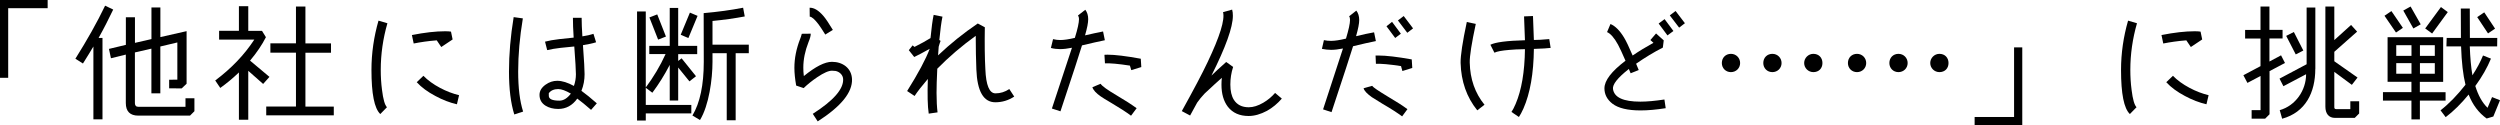 <?xml version="1.0" encoding="UTF-8"?>
<svg id="_レイヤー_2" data-name="レイヤー 2" xmlns="http://www.w3.org/2000/svg" width="475.9" height="23.83" viewBox="0 0 475.9 23.83">
  <g id="_案2_決定稿_" data-name="案2（決定稿）">
    <g>
      <path d="M9.07,1.56H1.56v13.25H0V0h9.07v1.56Z" fill="#000" stroke-width="0"/>
      <path d="M21.55,1.82c-.84,1.75-1.75,3.55-2.78,5.4h.74v15.5h-1.73v-13.87c-.46.79-1.13,1.87-1.99,3.24l-1.44-.91c2.23-3.55,4.13-6.91,5.66-10.1l1.54.74ZM37.01,21.17l-.84.84h-9.84c-1.56,0-2.38-.79-2.38-2.4v-9.22l-2.83.7-.38-1.78,3.22-.77V3.29h1.73v4.87l3.14-.72V1.42h1.7v5.64l4.99-1.13v10.01l-.94.89-2.38-.02v-1.63l1.56-.02v-7.08l-3.24.77v8.91h-1.7v-8.5l-3.14.72v9.65c0,.46.22.7.65.7h8.98v-1.63h1.7v2.5Z" fill="#000" stroke-width="0"/>
      <path d="M51.29,14.64l-1.2,1.34-2.83-2.5v9.31h-1.78v-9c-1.13,1.08-2.3,2.06-3.55,2.95l-.96-1.42c3.05-2.28,5.54-4.87,7.44-7.78h-6.7v-1.68h3.77V1.18h1.78v4.7h2.62l.74,1.2c-.74,1.46-1.75,2.95-3.02,4.46l3.7,3.1ZM63.55,21.96h-12.87v-1.68h5.66v-10.25h-4.87v-1.78h4.87V1.25h1.8v7.01h4.87v1.78h-4.87v10.25h5.4v1.68Z" fill="#000" stroke-width="0"/>
      <path d="M73.75,4.42c-.84,2.9-1.27,5.88-1.27,8.88,0,1.27.07,2.54.24,3.82.22,1.78.53,2.88.94,3.29l-1.27,1.3c-1.13-1.08-1.68-3.86-1.68-8.4,0-3.19.46-6.31,1.34-9.38l1.7.5ZM86.16,7.51l-2.16,1.44-.86-1.27c-1.61.12-3.07.34-4.39.6l-.34-1.61c2.42-.48,4.54-.72,6.31-.72.46,0,.84.02,1.13.07l.31,1.49ZM86.98,19.85c-1.37-.31-2.74-.84-4.1-1.58-1.46-.77-2.64-1.63-3.55-2.62l1.27-1.22c.82.84,1.87,1.61,3.17,2.3,1.22.65,2.42,1.1,3.62,1.39l-.41,1.73Z" fill="#000" stroke-width="0"/>
      <path d="M97.9,21.79c-.67-2.14-1.01-4.85-1.01-8.16s.29-6.7.89-10.37l1.75.24c-.6,3.6-.89,6.96-.89,10.11s.31,5.64.94,7.63l-1.68.55ZM112.51,20.91c-1.01-.89-1.87-1.58-2.62-2.14-.94,1.32-2.16,1.97-3.62,1.97-.96,0-1.78-.22-2.42-.62-.77-.48-1.15-1.18-1.15-2.06,0-.74.38-1.39,1.15-1.94.7-.5,1.44-.74,2.23-.74.94,0,1.99.34,3.17.98.26-.74.38-1.49.38-2.23,0-.7-.1-2.47-.31-5.28-.86.07-1.73.17-2.59.26-1.03.12-1.87.26-2.57.43l-.41-1.61c.72-.19,1.63-.36,2.71-.48l2.74-.29c-.1-1.51-.14-2.78-.14-3.77h1.66c0,.94.05,2.11.14,3.53.84-.12,1.54-.29,2.11-.48l.5,1.61c-.67.22-1.51.38-2.5.55.22,2.93.31,4.78.31,5.52,0,1.1-.19,2.16-.6,3.17.84.6,1.8,1.39,2.93,2.38l-1.1,1.25ZM106.32,16.95c-.84,0-1.46.26-1.85.79v.46c-.02.65.65.96,2.02.96.79,0,1.51-.46,2.18-1.34-1.01-.58-1.8-.86-2.35-.86Z" fill="#000" stroke-width="0"/>
      <path d="M132.72,10.3h-3.62v1.3l.65-.5,2.74,3.41-1.25.98-2.14-2.64v6.29h-1.61v-6.79c-.98,1.9-2.09,3.67-3.31,5.3l-1.25-.94v3.26h8.67v1.61h-8.67v1.37h-1.66V2.18h1.66v14.47c1.46-1.97,2.74-4.08,3.77-6.36h-3.1v-1.56h3.89V1.51h1.61v7.22h3.62v1.56ZM126.77,6.96l-1.49.58-1.66-4.22,1.49-.58,1.66,4.22ZM132.79,3.02l-1.75,4.22-1.46-.62,1.75-4.22,1.46.62ZM142.54,10.13h-2.5v12.77h-1.7v-12.77h-2.71v1.66c0,3.26-.67,8.26-2.38,11.06l-1.44-.86c1.44-2.4,2.16-5.81,2.16-10.2l-.02-9.29c2.71-.24,5.21-.58,7.51-1.03l.31,1.66c-1.9.36-3.94.65-6.14.86v4.51h6.91v1.63Z" fill="#000" stroke-width="0"/>
      <path d="M155.66,23.11l-.94-1.44c3.94-2.52,5.86-4.71,5.78-6.6-.02-.77-.65-1.39-1.42-1.56-.12-.02-.36-.02-.67-.05-.62-.02-1.58.38-2.86,1.25-.96.65-1.82,1.34-2.57,2.06l-1.42-.48c-.22-1.25-.34-2.38-.34-3.38,0-1.8.36-3.62,1.1-5.52.1-.22.19-.53.31-.96l1.7-.02c.02.34-.12.89-.43,1.63-.65,1.66-.98,3.26-.98,4.83,0,.5.02,1.03.1,1.61,2.21-1.8,3.98-2.71,5.35-2.71,1.03,0,1.92.29,2.62.84.74.6,1.15,1.42,1.2,2.45.1,2.52-2.09,5.21-6.55,8.06ZM157.1,6.58c-.53-.86-.96-1.51-1.3-1.97-.72-.94-1.27-1.42-1.66-1.44l-.02-1.7c.84-.02,1.7.5,2.62,1.56.43.5,1.03,1.39,1.8,2.66l-1.44.89Z" fill="#000" stroke-width="0"/>
      <path d="M193.06,18.39c-1.1.72-2.3,1.08-3.58,1.08-2.26,0-3.46-2.09-3.62-6.24-.07-1.8-.12-3.94-.12-6.41-2.66,1.92-5.11,4.01-7.32,6.26-.1,1.99-.14,3.53-.14,4.61,0,1.49.07,2.71.19,3.7l-1.68.24c-.22-1.42-.26-3.6-.17-6.6-1.13,1.32-1.97,2.4-2.52,3.24l-1.42-.94c2.11-3.36,3.55-6.05,4.3-8.04-1.3.72-2.28,1.25-2.95,1.56l-1.03-1.3.72-.91.36.29c1.22-.6,2.23-1.18,3.05-1.68.19-1.94.38-3.41.6-4.42l1.68.34c-.22,1.01-.41,2.5-.6,4.44l.24.17c-.1.24-.22.6-.36,1.1l-.12,1.66c2.3-2.18,4.82-4.22,7.56-6.07l1.34.72c-.05,3.17-.02,5.83.1,7.97.12,3.07.77,4.61,1.92,4.61.94,0,1.8-.26,2.64-.82l.94,1.44Z" fill="#000" stroke-width="0"/>
      <path d="M210.31,7.66c-1.1.22-2.54.55-4.34.98-.41,1.39-1.78,5.57-4.1,12.55l-1.63-.53,3.82-11.57c-.84.17-1.61.26-2.26.26-.6,0-1.18-.07-1.75-.22l.41-1.68c.46.12.91.17,1.39.17.7,0,1.63-.14,2.76-.41.53-1.7.79-2.9.79-3.6,0-.26-.07-.48-.19-.67l1.39-1.08c.36.46.55,1.06.55,1.8,0,.65-.19,1.66-.6,3.07,1.22-.29,2.38-.53,3.43-.74l.34,1.66ZM215.31,22.03c-.89-.67-2.11-1.46-3.67-2.38-1.13-.67-1.85-1.1-2.11-1.3-.89-.62-1.42-1.2-1.58-1.75l1.56-.65c.31.46,1.32,1.18,3.02,2.18,1.63.96,2.9,1.78,3.84,2.47l-1.06,1.42ZM217.25,12.77l-1.9.58-.26-.86c-2.21-.34-3.79-.48-4.75-.43l-.1-1.63c.19-.02.38-.02.58-.02,1.44,0,3.55.26,6.34.77l.1,1.61Z" fill="#000" stroke-width="0"/>
      <path d="M244.01,18.77c-.82.94-1.75,1.73-2.83,2.33-1.22.65-2.38.98-3.5.98-1.7,0-3.02-.58-3.94-1.75-.82-1.08-1.22-2.47-1.22-4.22,0-.41.02-.84.07-1.3-.74.65-1.82,1.63-3.26,2.98-.55.58-1.03,1.15-1.44,1.75-.34.6-.79,1.42-1.34,2.45l-1.58-.84c2.23-4.03,3.89-7.15,4.92-9.34,2.33-4.9,3.31-8.06,2.93-9.5l1.73-.48c.1.34.14.72.14,1.18,0,2.18-1.37,5.98-4.08,11.38.6-.6,1.54-1.46,2.81-2.59l1.32.94c-.36,1.1-.53,2.23-.53,3.36,0,1.22.22,2.18.67,2.9.6.94,1.54,1.42,2.83,1.42.86,0,1.78-.29,2.76-.86.86-.5,1.61-1.13,2.26-1.87l1.3,1.1Z" fill="#000" stroke-width="0"/>
      <path d="M261.91,7.82c-1.13.22-2.57.55-4.34.98-.41,1.37-1.78,5.54-4.1,12.55l-1.61-.53,3.79-11.59c-.84.17-1.61.26-2.26.26-.6,0-1.18-.07-1.75-.19l.38-1.66c.43.1.89.14,1.37.14.7,0,1.63-.14,2.83-.43.5-1.66.77-2.86.77-3.55,0-.31-.05-.53-.17-.7l1.37-1.08c.36.46.55,1.06.55,1.8,0,.62-.19,1.66-.6,3.07,1.22-.31,2.38-.55,3.43-.74l.34,1.66ZM266.91,22.15c-.84-.62-2.06-1.42-3.67-2.35l-2.09-1.3c-.91-.65-1.44-1.2-1.58-1.7l1.63-.46c.22.31,1.2.96,2.9,1.99,1.71,1.01,2.98,1.82,3.82,2.45l-1.01,1.37ZM268.83,12.94l-1.87.58-.26-.94c-2.23-.34-3.82-.48-4.78-.43l-.07-1.58h.58c1.42,0,3.53.24,6.31.74l.1,1.63ZM266.67,6.41l-1.08.82-1.66-2.23,1.06-.84,1.68,2.26ZM268.99,5.4l-1.1.84-1.78-2.35,1.1-.84,1.78,2.35Z" fill="#000" stroke-width="0"/>
      <path d="M281.21,21c-2.02-2.5-3.07-5.5-3.17-9.03-.02-1.37.36-3.96,1.18-7.78l1.71.36c-.79,3.67-1.18,6.14-1.15,7.37.07,3.14,1.01,5.81,2.81,8.02l-1.37,1.06ZM295.18,9.12c-.55.07-1.61.14-3.19.19-.05,4.68-.72,8.47-1.99,11.35-.31.7-.6,1.22-.86,1.61l-1.42-.96c.24-.34.5-.84.79-1.51,1.13-2.64,1.73-6.12,1.78-10.44-1.27.02-2.28.07-2.98.14-1.42.12-2.35.29-2.83.53l-.77-1.51c.94-.48,3.12-.77,6.58-.86l-.17-4.54,1.7-.07.17,4.56c.65,0,1.63-.05,2.93-.17l.26,1.68Z" fill="#000" stroke-width="0"/>
      <path d="M317.11,20.59c-1.82.29-3.43.43-4.82.43-2.45,0-4.22-.43-5.33-1.27-1.03-.79-1.54-1.78-1.54-2.93,0-1.49,1.34-3.24,4.01-5.26-.62-1.44-1.1-2.45-1.42-3.05-.72-1.32-1.42-2.11-2.09-2.4l.65-1.54c.91.38,1.78,1.25,2.59,2.59.41.67.94,1.8,1.63,3.41,1.22-.84,2.54-1.63,3.96-2.42l-.58-.53,1.08-1.25,1.46,1.32-.17,1.37c-1.75.89-3.43,1.92-5.09,3.07l.5,1.2-1.54.62-.34-.82c-2.14,1.68-3.14,2.95-3.02,3.82.24,1.61,1.97,2.4,5.21,2.4,1.27,0,2.78-.14,4.58-.41l.24,1.63ZM318.55,5.9l-1.13.84-1.68-2.26,1.13-.84,1.68,2.26ZM320.74,4.42l-1.1.84-1.78-2.33,1.1-.84,1.78,2.33Z" fill="#000" stroke-width="0"/>
      <path d="M329.5,13.73c-.98,0-1.73-.74-1.73-1.73,0-1.03.74-1.75,1.73-1.75s1.75.77,1.75,1.75-.77,1.73-1.75,1.73ZM337.39,13.73c-.98,0-1.73-.74-1.73-1.73,0-1.03.74-1.75,1.73-1.75s1.75.77,1.75,1.75-.77,1.73-1.75,1.73ZM345.19,13.73c-.96,0-1.75-.77-1.75-1.73s.79-1.75,1.75-1.75c1.03,0,1.73.72,1.73,1.75s-.7,1.73-1.73,1.73Z" fill="#000" stroke-width="0"/>
      <path d="M353.5,13.73c-.98,0-1.73-.74-1.73-1.73,0-1.03.74-1.75,1.73-1.75s1.75.77,1.75,1.75-.77,1.73-1.75,1.73ZM361.39,13.73c-.98,0-1.73-.74-1.73-1.73,0-1.03.74-1.75,1.73-1.75s1.75.77,1.75,1.75-.77,1.73-1.75,1.73ZM369.19,13.73c-.96,0-1.75-.77-1.75-1.73s.79-1.75,1.75-1.75c1.03,0,1.73.72,1.73,1.75s-.7,1.73-1.73,1.73Z" fill="#000" stroke-width="0"/>
      <path d="M384.96,23.83h-9.07v-1.56h7.51v-13.25h1.56v14.81Z" fill="#000" stroke-width="0"/>
      <path d="M406.8,4.42c-.84,2.9-1.27,5.88-1.27,8.88,0,1.27.07,2.54.24,3.82.22,1.78.53,2.88.94,3.29l-1.27,1.3c-1.13-1.08-1.68-3.86-1.68-8.4,0-3.19.46-6.31,1.34-9.38l1.7.5ZM419.21,7.51l-2.16,1.44-.86-1.27c-1.61.12-3.07.34-4.39.6l-.34-1.61c2.42-.48,4.54-.72,6.31-.72.46,0,.84.02,1.13.07l.31,1.49ZM420.03,19.85c-1.37-.31-2.74-.84-4.11-1.58-1.46-.77-2.64-1.63-3.55-2.62l1.27-1.22c.82.84,1.87,1.61,3.17,2.3,1.22.65,2.42,1.1,3.62,1.39l-.41,1.73Z" fill="#000" stroke-width="0"/>
      <path d="M434.98,11.98l-2.95,1.56v8.21l-.84.84h-2.57v-1.63h1.7v-6.5l-2.5,1.32-.77-1.46,3.26-1.73v-5.26h-2.93v-1.63h2.93V1.25h1.7v4.44h2.5v1.63h-2.5v4.39l2.21-1.18.74,1.44ZM440.74,13.1c0,4.51-1.85,8.28-6.31,9.5l-.46-1.63c3.03-.86,5.02-3.79,5.02-6.84l-4.32,2.28-.74-1.44,5.16-2.74V1.44h1.66v11.67ZM438.46,9.62l-1.44.74-1.82-3.53,1.46-.74,1.8,3.53ZM449.09,21.6l-.84.84h-3.77c-1.18,0-1.82-.82-1.82-2.14V1.25h1.7v6.38l3.19-2.88,1.15,1.27-4.34,3.84v1.8l4.42,3.1-1.08,1.39-3.34-2.47v6.75c0,.22.12.34.34.34h2.71v-1.49h1.68v2.33Z" fill="#000" stroke-width="0"/>
      <path d="M465.55,19.15h-4.9v3.58h-1.61v-3.58h-5.42v-1.61h5.42v-1.97h-4.54V7.08h10.58v8.5h-4.44v1.97h4.9v1.61ZM457.42,5.3l-1.32.89-2.19-3.19,1.32-.89,2.18,3.19ZM459.05,10.63v-2.02h-2.9v2.02h2.9ZM459.05,14.04v-2.02h-2.9v2.02h2.9ZM460.8,4.63l-1.39.79-1.92-3.41,1.39-.77,1.92,3.38ZM463.49,10.63v-2.02h-2.83v2.02h2.83ZM463.49,14.04v-2.02h-2.83v2.02h2.83ZM465.96,2.3l-2.98,4.08-1.32-.96,3-4.08,1.3.96ZM475.9,19.08l-1.27,3.1-1.27.38c-1.51-1.08-2.66-2.59-3.43-4.56-1.42,1.73-2.88,3.17-4.37,4.3l-.98-1.3c1.61-1.25,3.19-2.88,4.75-4.87-.46-1.85-.74-4.27-.84-7.3h-2.79l.05-1.61h2.71l-.02-5.59h1.71l.02,5.59h5.21l-.02,1.61h-5.21c.07,2.09.24,3.98.5,5.5.84-1.27,1.54-2.59,2.02-3.77l1.51.6c-.7,1.7-1.68,3.43-2.98,5.21.55,1.78,1.32,3.17,2.33,4.15l.86-2.04,1.51.6ZM474.96,5.45l-1.34.91-2.06-3.1,1.34-.91,2.06,3.1Z" fill="#000" stroke-width="0"/>
    </g>
  </g>
</svg>